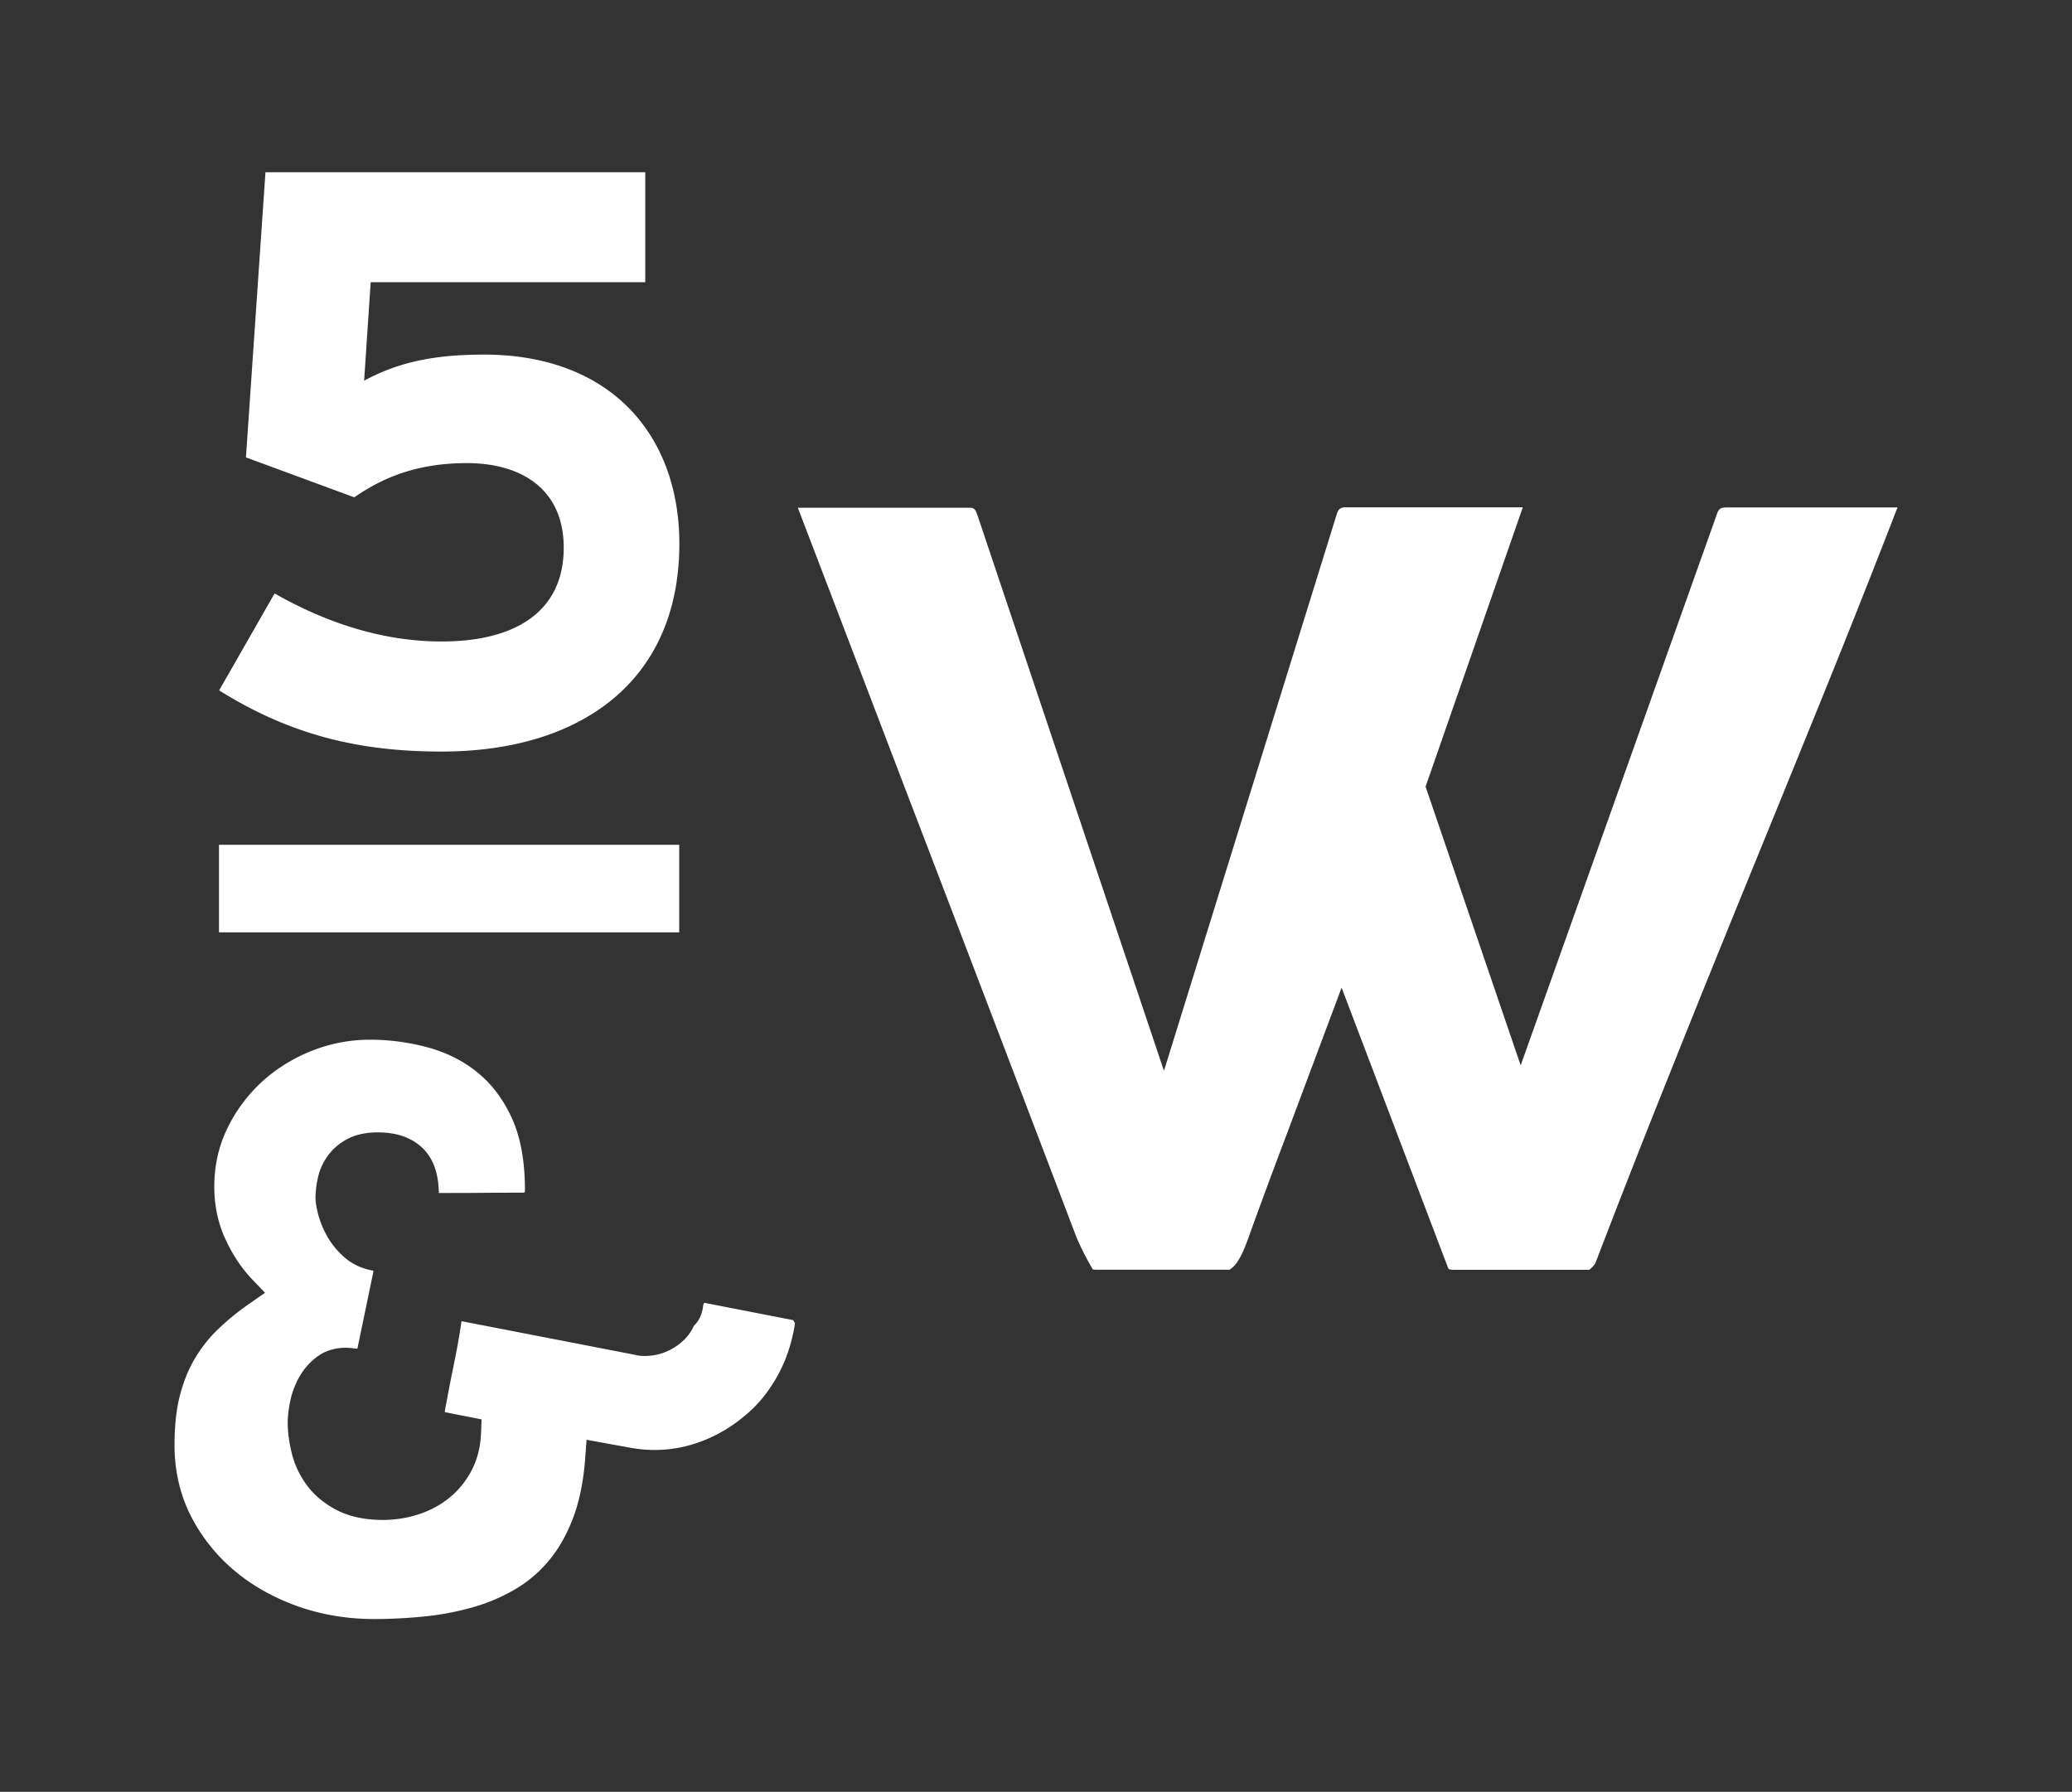<svg xmlns="http://www.w3.org/2000/svg" xmlns:xlink="http://www.w3.org/1999/xlink" xml:space="preserve" id="Layer_1" x="0" y="0" enable-background="new 0 0 145.33 125.67" version="1.1" viewBox="0 0 145.33 125.67"><rect x="0" y="0" width="145.33" height="125.67" fill="#333333" stroke="none"/><style>.st0{fill:#fff}</style><g><path d="M54.49 96.57c.61-1.07 1.03-2.29 1.25-3.62l.02-.17c-.01.02-.02-.04-.12-.17l.01-.02-6.26-1.22c-.02.04-.05.1-.07.17-.01.19-.06.43-.15.67-.11.3-.27.56-.5.77-.25.58-.72 1.11-1.32 1.49-.65.42-1.36.63-2.13.63-.27 0-.46-.02-.63-.07l-12.22-2.37c-.16 1.13-.36 2.18-.57 3.2-.21 1-.4 2.03-.59 3.05l-.01.13 2.58.51-.04.96c-.04.99-.27 1.88-.68 2.65-.4.75-.93 1.4-1.57 1.91-.63.51-1.36.89-2.17 1.15-.79.25-1.61.38-2.46.38-1.29 0-2.39-.24-3.28-.71-.88-.47-1.58-1.06-2.09-1.77a6.28 6.28 0 0 1-1.04-2.26c-.18-.75-.27-1.46-.27-2.11 0-.37.05-.82.15-1.35.1-.57.3-1.12.57-1.66.29-.56.69-1.06 1.19-1.47.71-.59 1.67-.86 2.75-.7.07.01.15.02.23.01l1.12-5.4c0-.02-.01-.04-.01-.06-.01 0-.03-.01-.05-.01-.8-.15-1.48-.48-2.03-.98-.49-.44-.88-.93-1.17-1.46-.28-.5-.48-1-.61-1.49-.13-.51-.19-.87-.19-1.16 0-.41.05-.86.15-1.34.11-.55.33-1.06.65-1.53.33-.49.79-.91 1.37-1.23.59-.33 1.33-.5 2.19-.5.74 0 1.38.11 1.92.32.57.23 1.04.55 1.41.97.36.41.61.9.76 1.44.13.47.19.98.2 1.52h.09c.96 0 1.92 0 2.89-.01.98-.01 1.94-.01 2.91-.01.06 0 .1-.01.14-.05 0 0 .01-.05.01-.15 0-1.97-.3-3.65-.89-4.97-.59-1.31-1.38-2.38-2.35-3.19-.98-.82-2.14-1.42-3.43-1.79a15.45 15.45 0 0 0-4.21-.58c-1.42 0-2.79.27-4.1.79-1.32.53-2.5 1.27-3.5 2.19-1 .93-1.82 2.03-2.42 3.29-.59 1.23-.89 2.59-.89 4.03 0 1.3.25 2.51.74 3.6.5 1.11 1.14 2.09 1.91 2.9l.91.95-1.08.75c-.82.57-1.57 1.18-2.22 1.81-.63.6-1.17 1.29-1.63 2.06-.45.76-.8 1.64-1.05 2.61-.25.98-.37 2.15-.37 3.46 0 1.75.37 3.38 1.09 4.85.74 1.48 1.75 2.78 3.01 3.86 1.27 1.09 2.78 1.95 4.47 2.56 1.7.61 3.52.92 5.42.92 1.15 0 2.34-.06 3.53-.18 1.15-.11 2.27-.33 3.35-.63 1.05-.29 2.04-.71 2.96-1.24.89-.51 1.69-1.18 2.38-1.99.7-.82 1.28-1.83 1.73-3.01.46-1.19.75-2.62.87-4.28l.09-1.24 3.09.56c1.71.31 3.41.15 5.04-.48 1.09-.42 2.09-1.02 2.97-1.77.88-.71 1.64-1.64 2.25-2.72M15.36 59.25h32.28v6.14H15.36zM47.65 38.13c0-7.54-4.74-13.26-13.71-13.26-3.77 0-6.17.63-8.4 1.83l.46-6.91h19.26v-7.71H18.62l-1.37 20 7.6 2.8c1.89-1.31 4.29-2.4 7.89-2.4 3.77 0 6.8 1.77 6.8 5.94 0 4.29-3.14 6.57-8.57 6.57-4.06 0-8-1.26-11.71-3.37l-3.89 6.8c5.03 3.14 9.83 4.29 15.6 4.29 9.82 0 16.68-4.98 16.68-14.58M122.53 61.88c1.81-4.43 3.62-8.87 5.42-13.31 1.76-4.35 3.49-8.71 5.14-12.98H121.1c-.41 0-.54.09-.67.45l-13.77 38.68-6.67-19.55 6.82-19.59H94.44c-.41 0-.54.09-.67.45L81.64 75.1 68.52 36.02c-.14-.37-.27-.41-.54-.41H55.96l2.96 7.74c2.25 5.88 4.49 11.77 6.71 17.55 3.21 8.39 6.5 17.01 9.78 25.63.15.4.34.81.55 1.23.21.43.44.84.67 1.24-.02.02.06.05.29.05h9.32c.24-.15.39-.32.53-.52.17-.26.33-.55.46-.86.15-.36.29-.72.4-1.04.84-2.33 1.69-4.62 2.52-6.81l3.95-10.55 7.44 19.58c.04.12.08.15.1.17.01 0 .12.04.38.04h9.32c.13 0 .18-.03.24-.09.25-.25.32-.37.32-.38 1.67-4.36 3.43-8.85 5.24-13.36 1.77-4.45 3.59-8.93 5.39-13.35" class="st0"/></g></svg>
